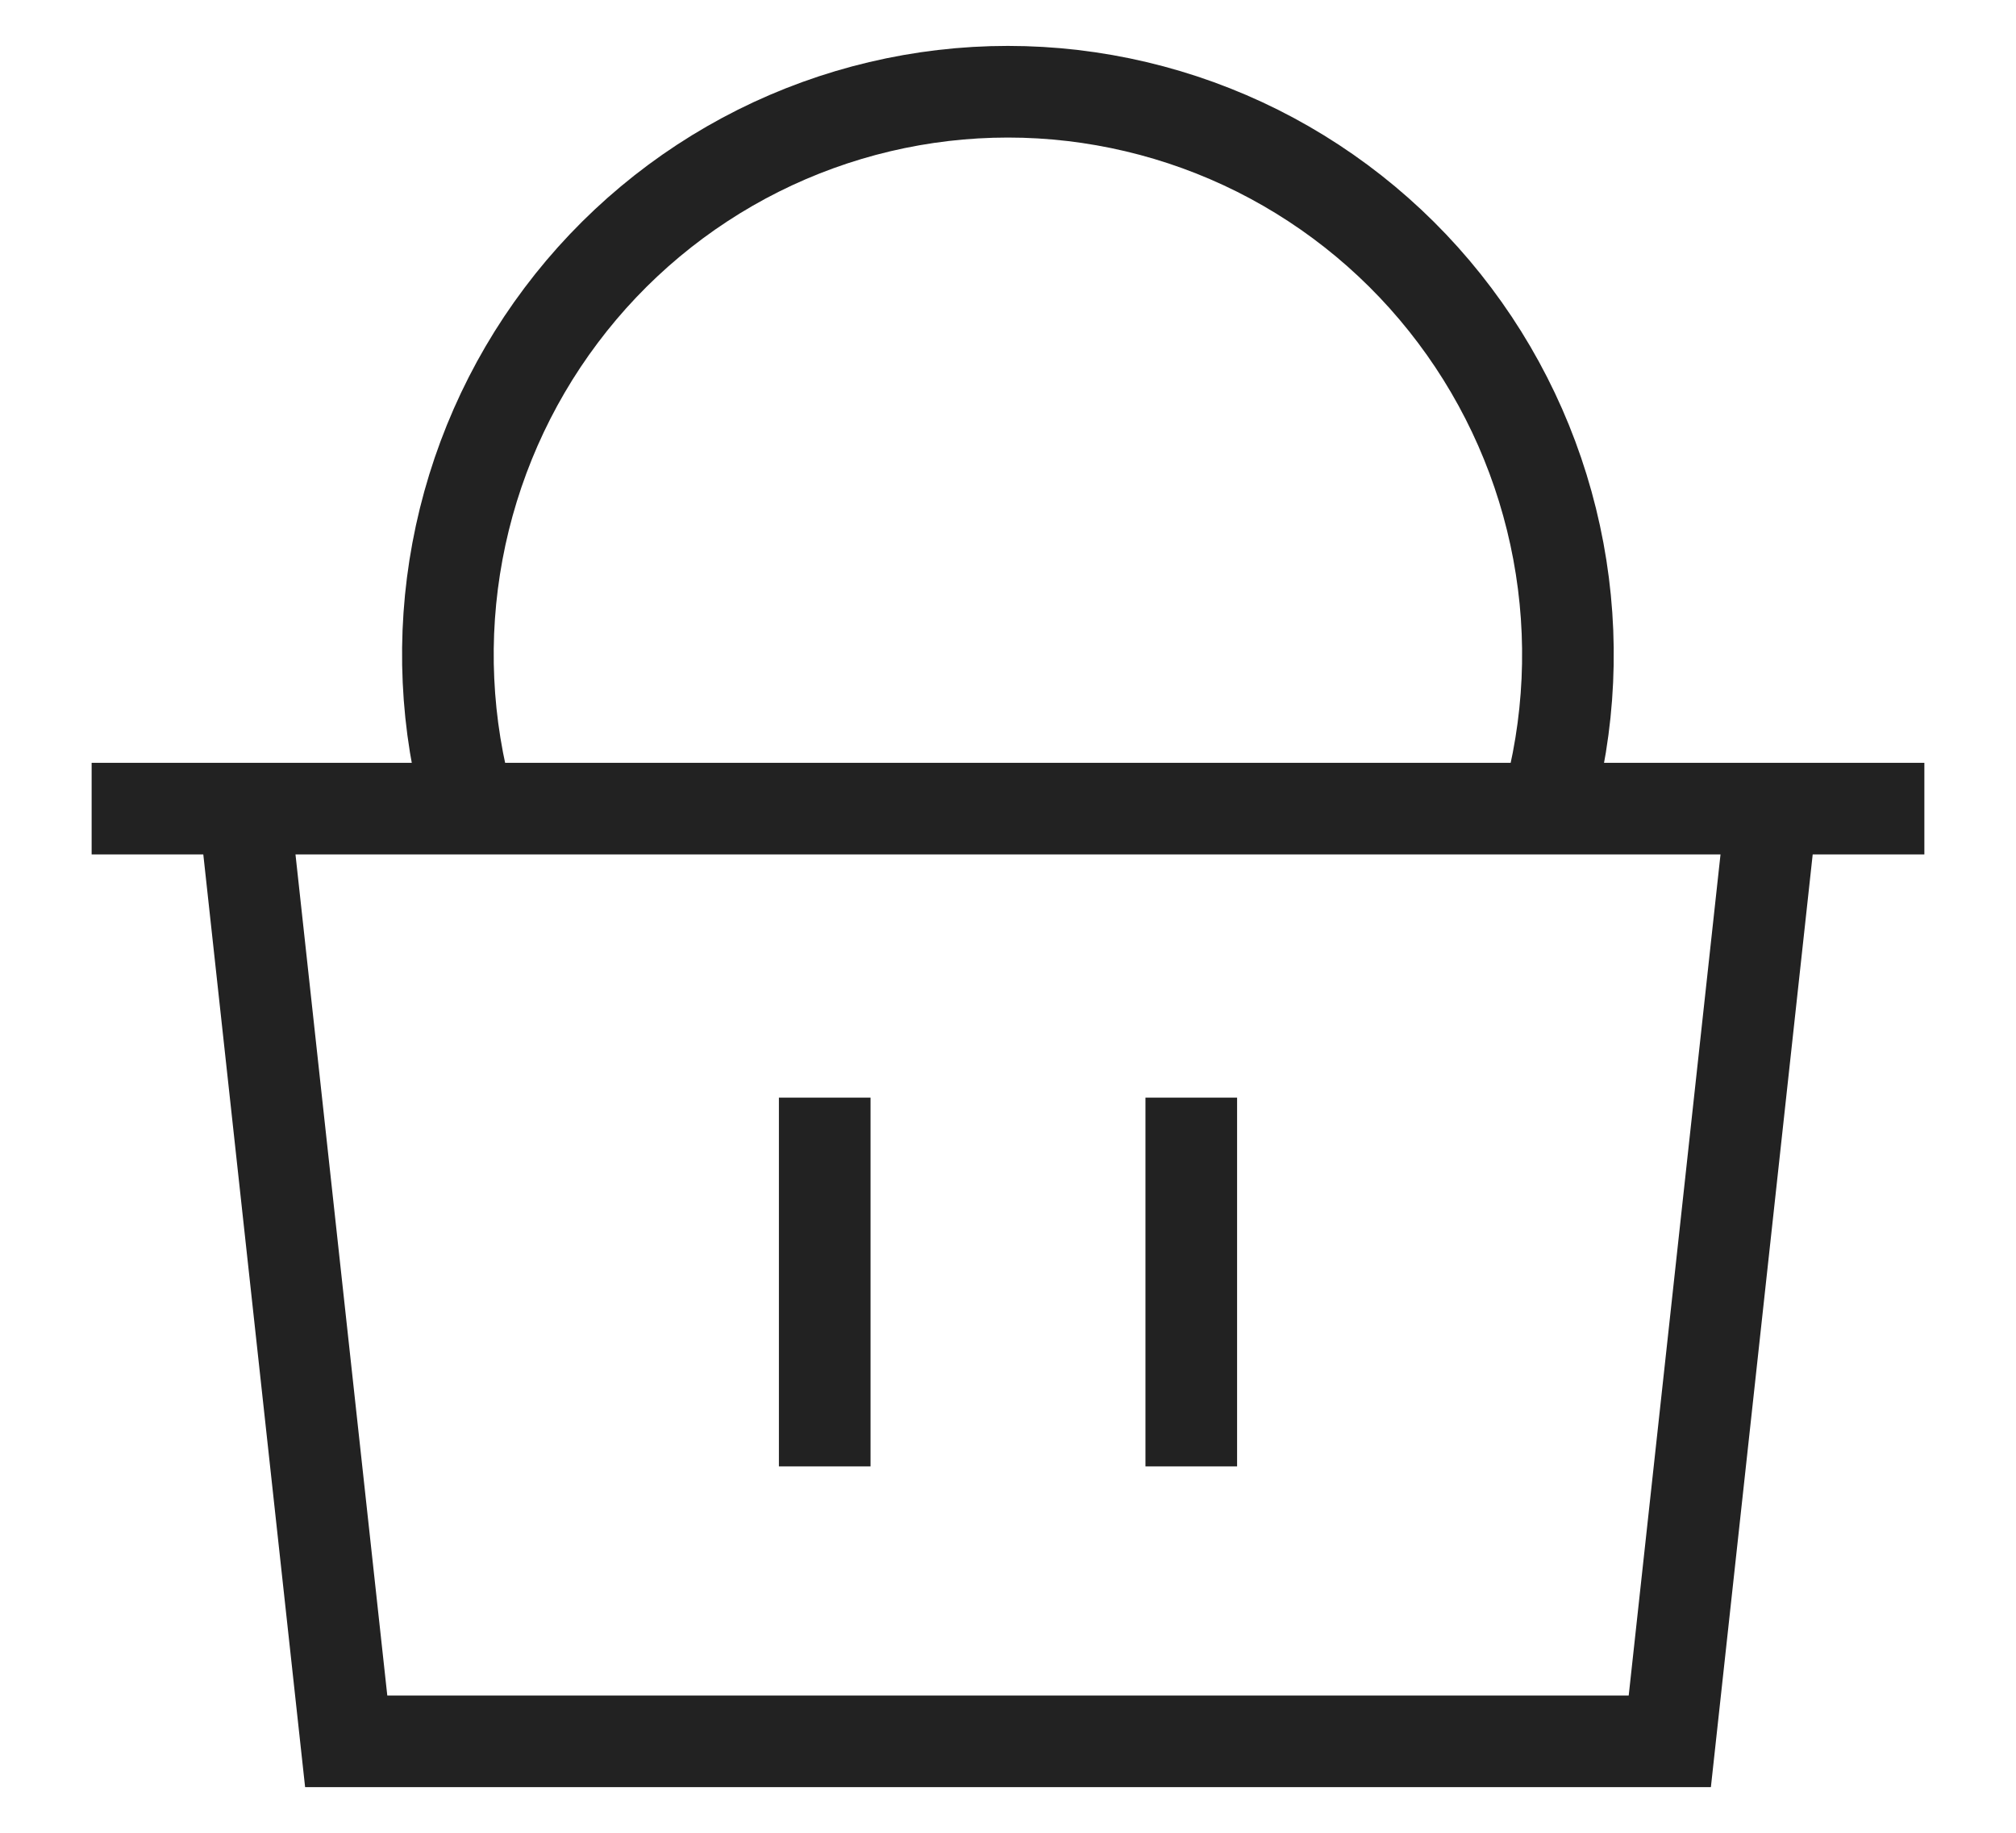 

 <svg
          xmlns="http://www.w3.org/2000/svg"
          width="22"
          height="20"
          viewBox="0 0 22 20"
          fill="none"
        >
          <path
            d="M1 8.824H21M2.667 8.824L3.778 19.002H18.222L19.333 8.824M9 11.978V16.002M13 11.978V16.002M5.121 8.824C4.862 7.91 4.818 6.948 4.992 6.015C5.166 5.081 5.553 4.2 6.123 3.442C6.692 2.684 7.429 2.069 8.275 1.645C9.121 1.222 10.054 1.001 10.999 1.001C11.944 1.001 12.877 1.222 13.723 1.645C14.569 2.069 15.306 2.684 15.875 3.442C16.445 4.2 16.832 5.081 17.006 6.015C17.18 6.948 17.136 7.91 16.877 8.824"
            stroke="#222222"
            strokeWidth="1.6"
            strokeMiterlimit="1.5"
            strokeLinecap="round"
            strokeLinejoin="round"
          />
        </svg>